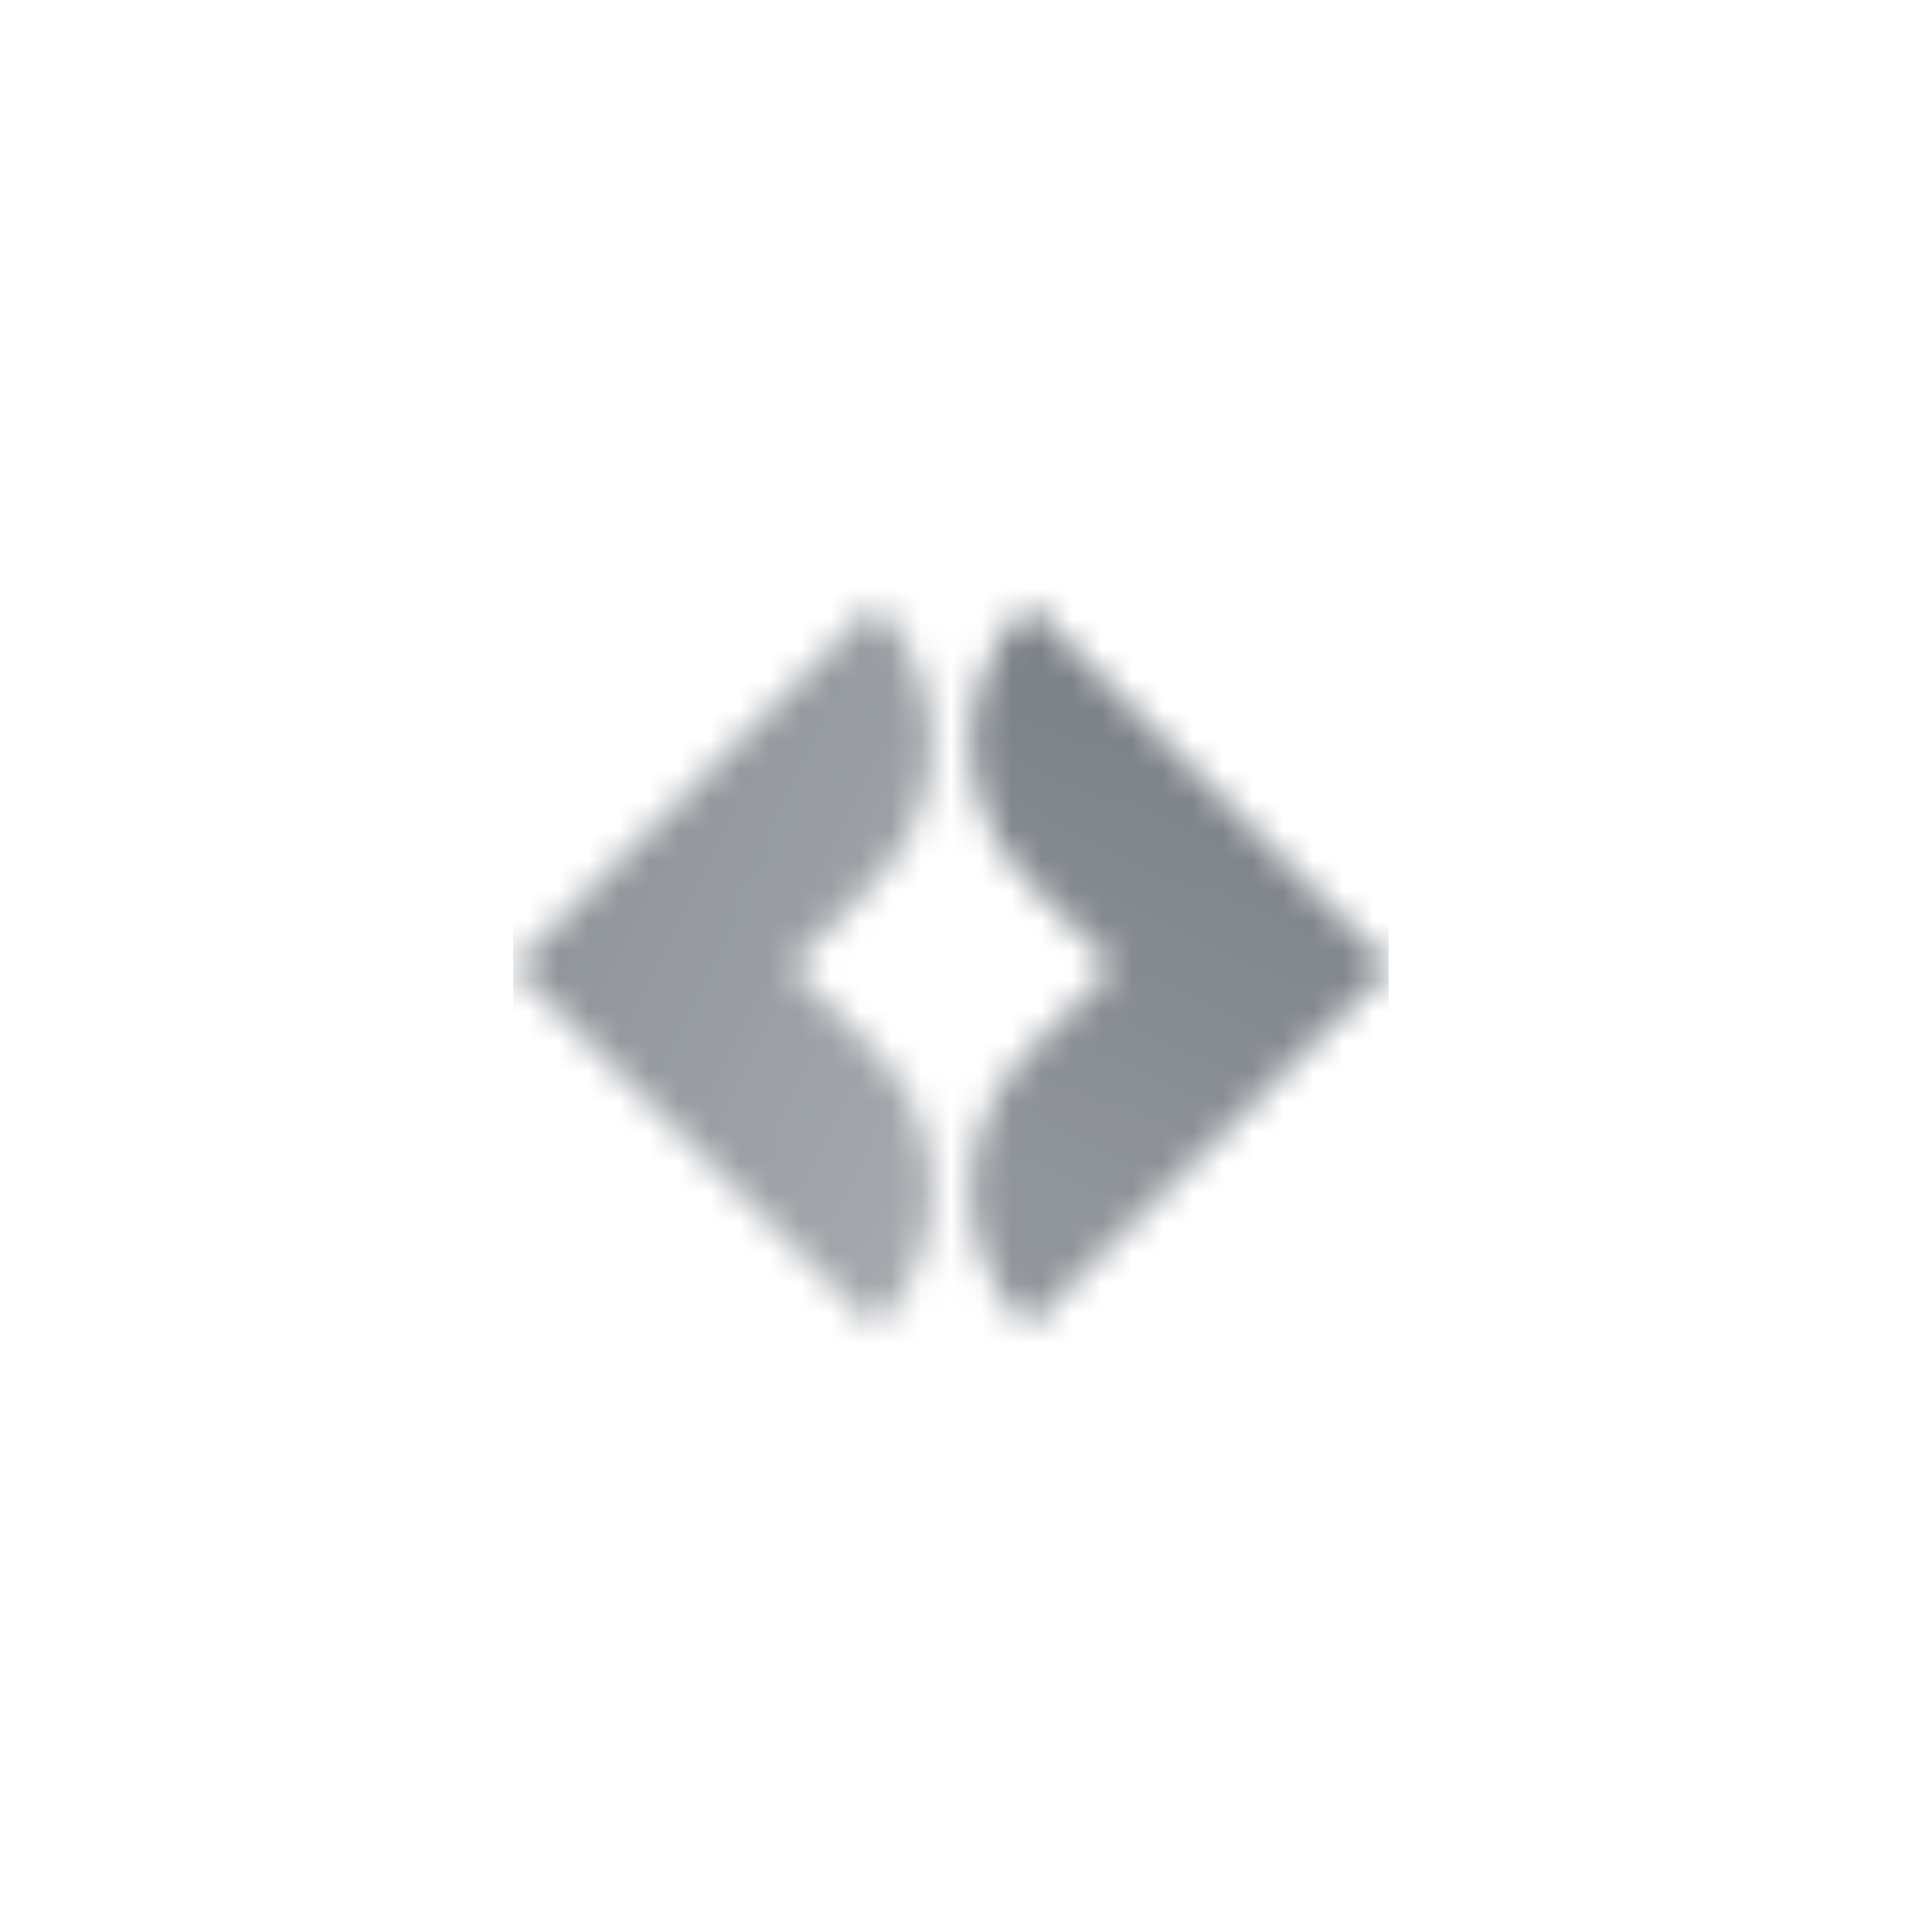 <svg width="64" height="64" viewBox="0 0 64 64" fill="none" xmlns="http://www.w3.org/2000/svg">
<mask id="mask0_306_2" style="mask-type:alpha" maskUnits="userSpaceOnUse" x="17" y="20" width="30" height="24">
<path opacity="0.85" d="M28.985 20L17 32.026L28.998 44C31.528 41.471 31.527 37.363 28.996 34.835L26.184 32.026L28.981 29.213C31.512 26.667 31.513 22.549 28.985 20Z" fill="url(#paint0_linear_306_2)"/>
<path opacity="0.85" d="M34.068 20L46.053 32.026L34.055 44C31.525 41.471 31.526 37.363 34.057 34.835L36.869 32.026L34.072 29.213C31.541 26.667 31.54 22.549 34.068 20Z" fill="url(#paint1_linear_306_2)"/>
</mask>
<g mask="url(#mask0_306_2)">
<path d="M46 17.634H17V46.634H46V17.634Z" fill="#5C636B"/>
</g>
<defs>
<linearGradient id="paint0_linear_306_2" x1="17.651" y1="31.608" x2="31.763" y2="38.401" gradientUnits="userSpaceOnUse">
<stop stop-opacity="0.8"/>
<stop offset="1" stop-opacity="0.65"/>
</linearGradient>
<linearGradient id="paint1_linear_306_2" x1="44.534" y1="20" x2="35.74" y2="40.166" gradientUnits="userSpaceOnUse">
<stop/>
<stop offset="1" stop-opacity="0.8"/>
</linearGradient>
</defs>
</svg>
